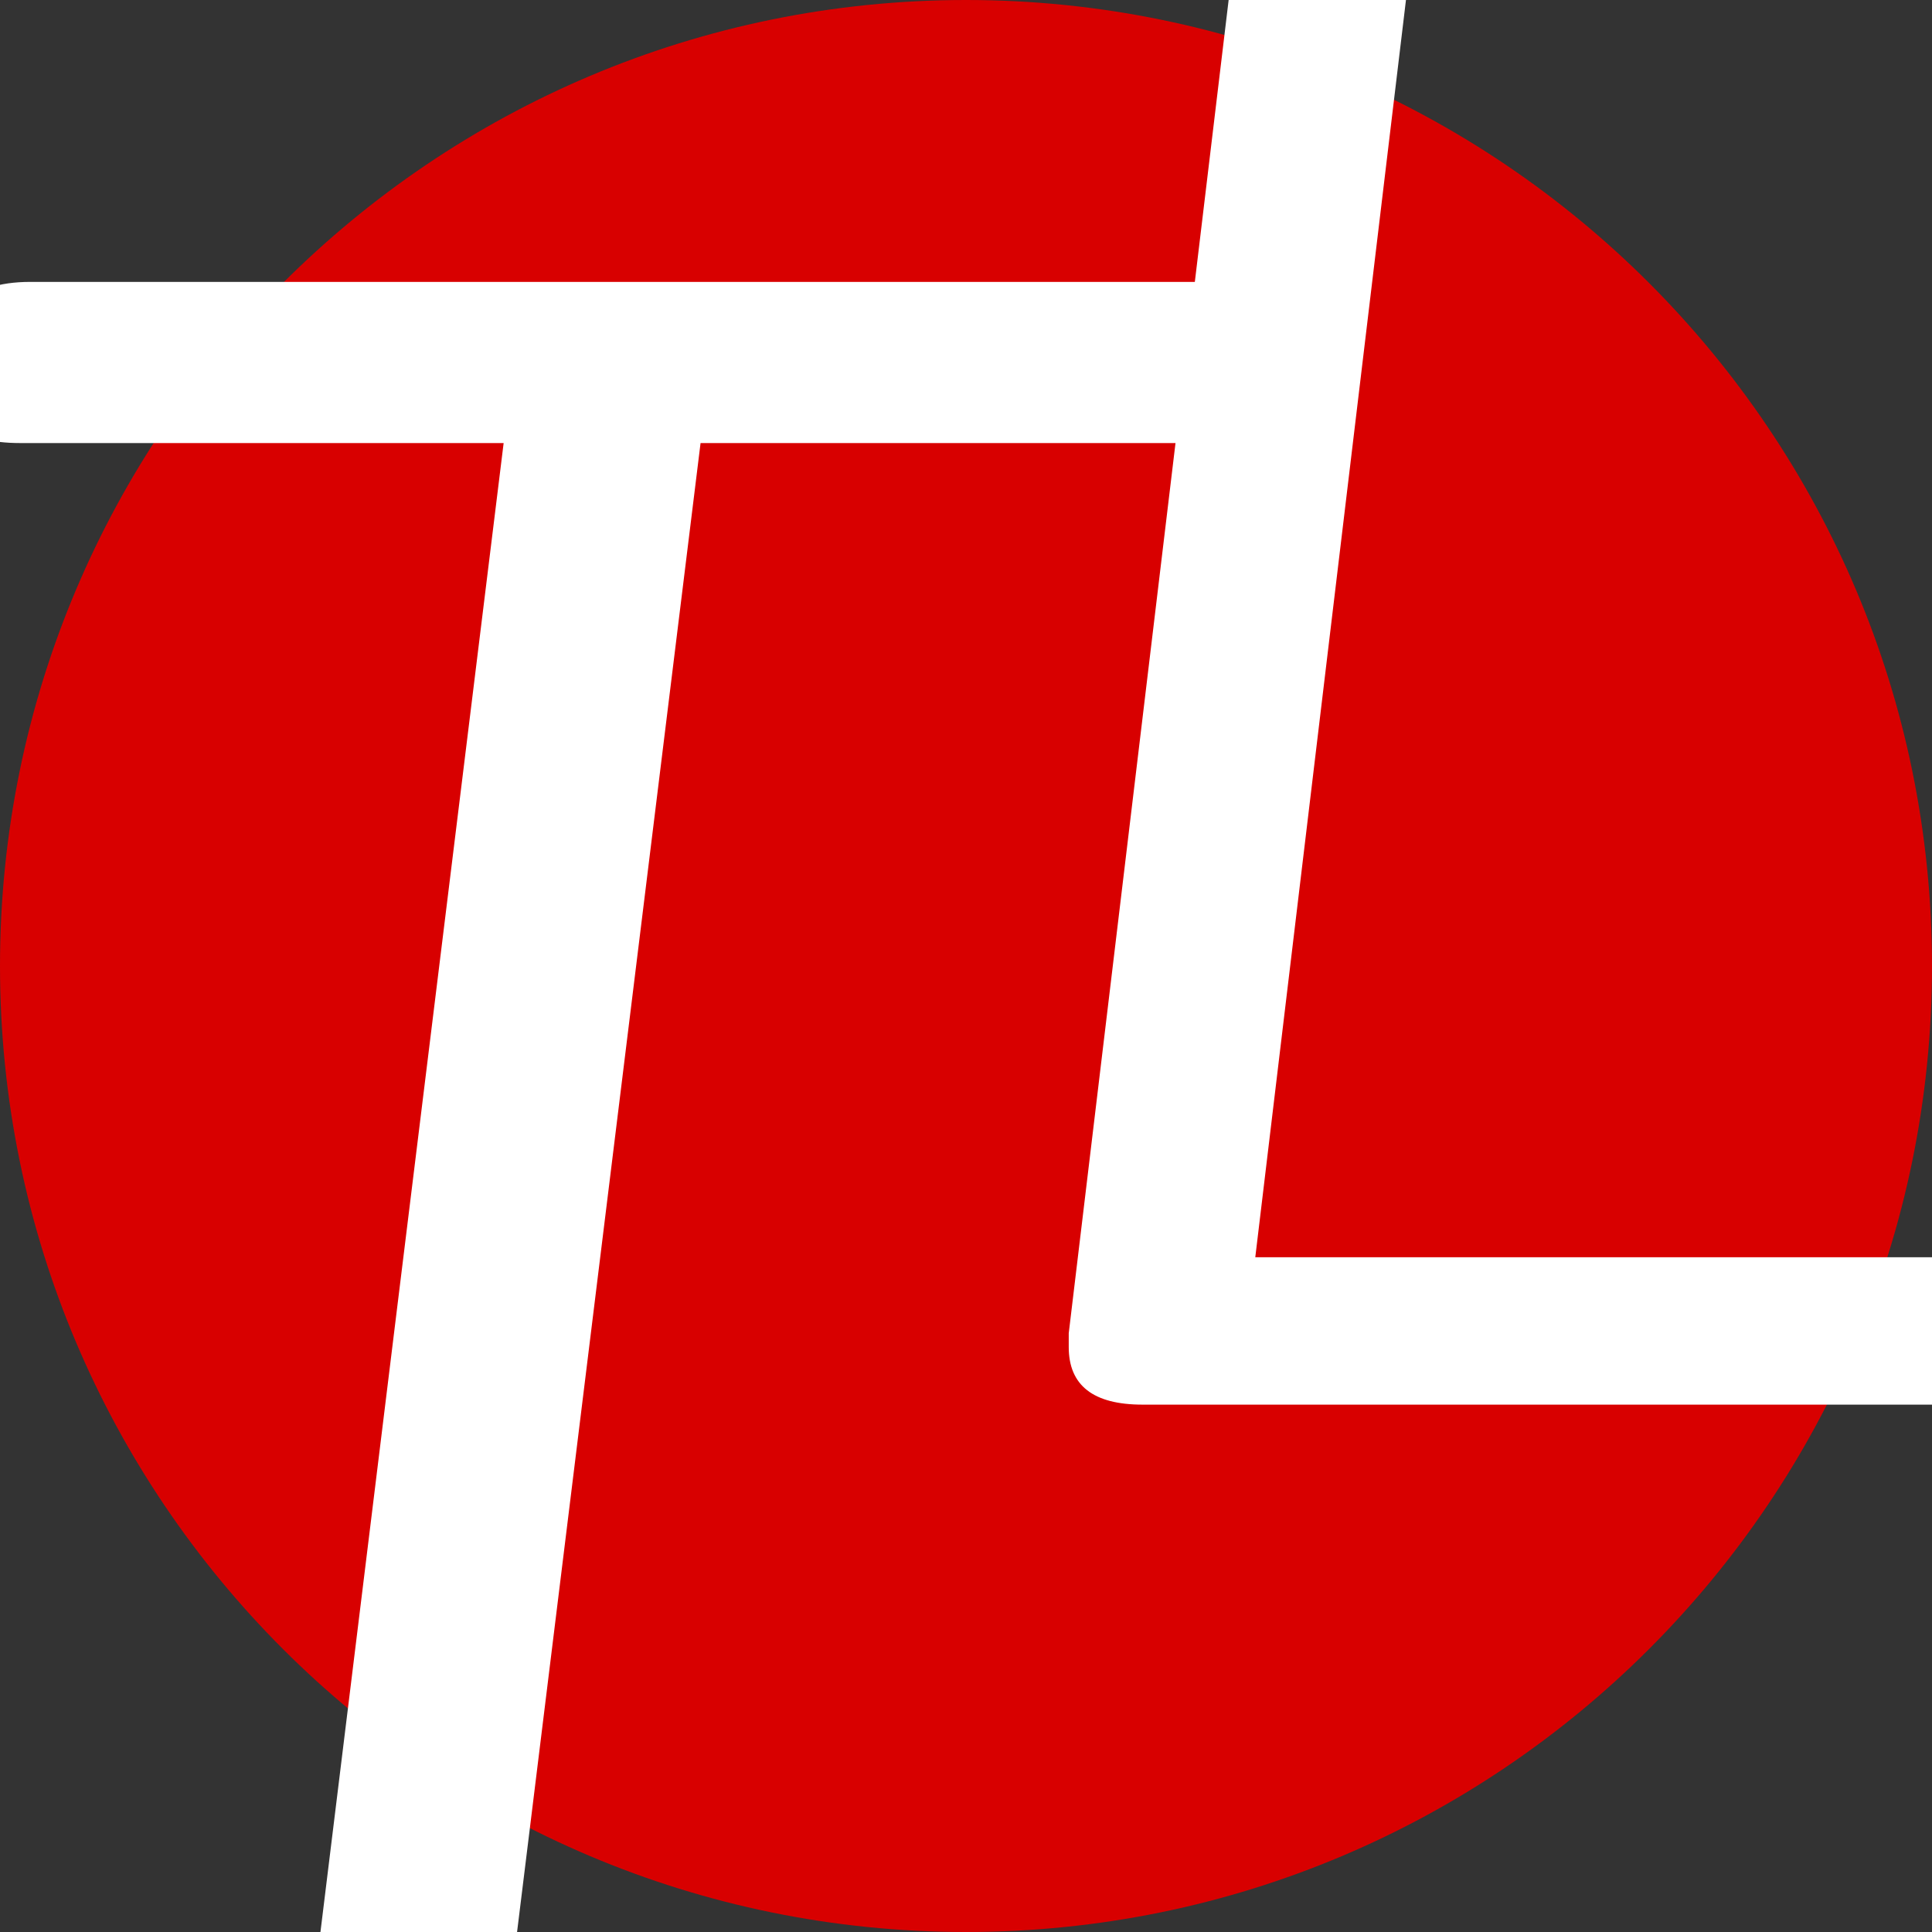 <svg xmlns="http://www.w3.org/2000/svg" xmlns:xlink="http://www.w3.org/1999/xlink" width="512" viewBox="0 0 384 384" height="512" preserveAspectRatio="xMidYMid meet"><rect x="0" y="0" width="384" height="384" fill="#333333" stroke="none"/><defs><g></g></defs><path fill="#d80000" d="M 192 0 C 85.969 0 0 85.969 0 192 C 0 298.031 85.969 384 192 384 C 298.031 384 384 298.031 384 192 C 384 85.969 298.031 0 192 0 Z M 192 0 " fill-opacity="1" fill-rule="nonzero"></path><g fill="#ffffff" fill-opacity="1"><g transform="translate(-31.086, 493.295)"><g><path d="M 268.469 -405.234 L 170.328 -405.234 L 121.516 -9.156 C 120.16 1.695 113.297 7.125 100.922 7.125 C 88.555 7.125 82.375 2.375 82.375 -7.125 C 82.375 -8.477 98.645 -141.18 131.188 -405.234 L 35.078 -405.234 C 23.891 -405.234 18.297 -409.641 18.297 -418.453 C 18.297 -430.992 24.566 -437.266 37.109 -437.266 L 270.5 -437.266 C 281.344 -437.266 286.766 -432.691 286.766 -423.547 C 286.766 -411.336 280.664 -405.234 268.469 -405.234 Z M 268.469 -405.234 "></path></g></g></g><g fill="#ffffff" fill-opacity="1"><g transform="translate(186.795, 279.181)"><g><path d="M 224.266 -29.297 C 232.492 -29.297 236.609 -24.719 236.609 -15.562 C 236.609 -10.988 235.391 -7.25 232.953 -4.344 C 230.516 -1.445 227.461 0 223.797 0 L 40.281 0 C 30.508 0 25.625 -3.812 25.625 -11.438 L 25.625 -14.188 L 70.031 -384.438 C 71.25 -394.207 77.426 -399.094 88.562 -399.094 C 99.695 -399.094 105.266 -395.273 105.266 -387.641 L 105.266 -384.438 L 62.703 -29.297 Z M 224.266 -29.297 "></path></g></g></g></svg>